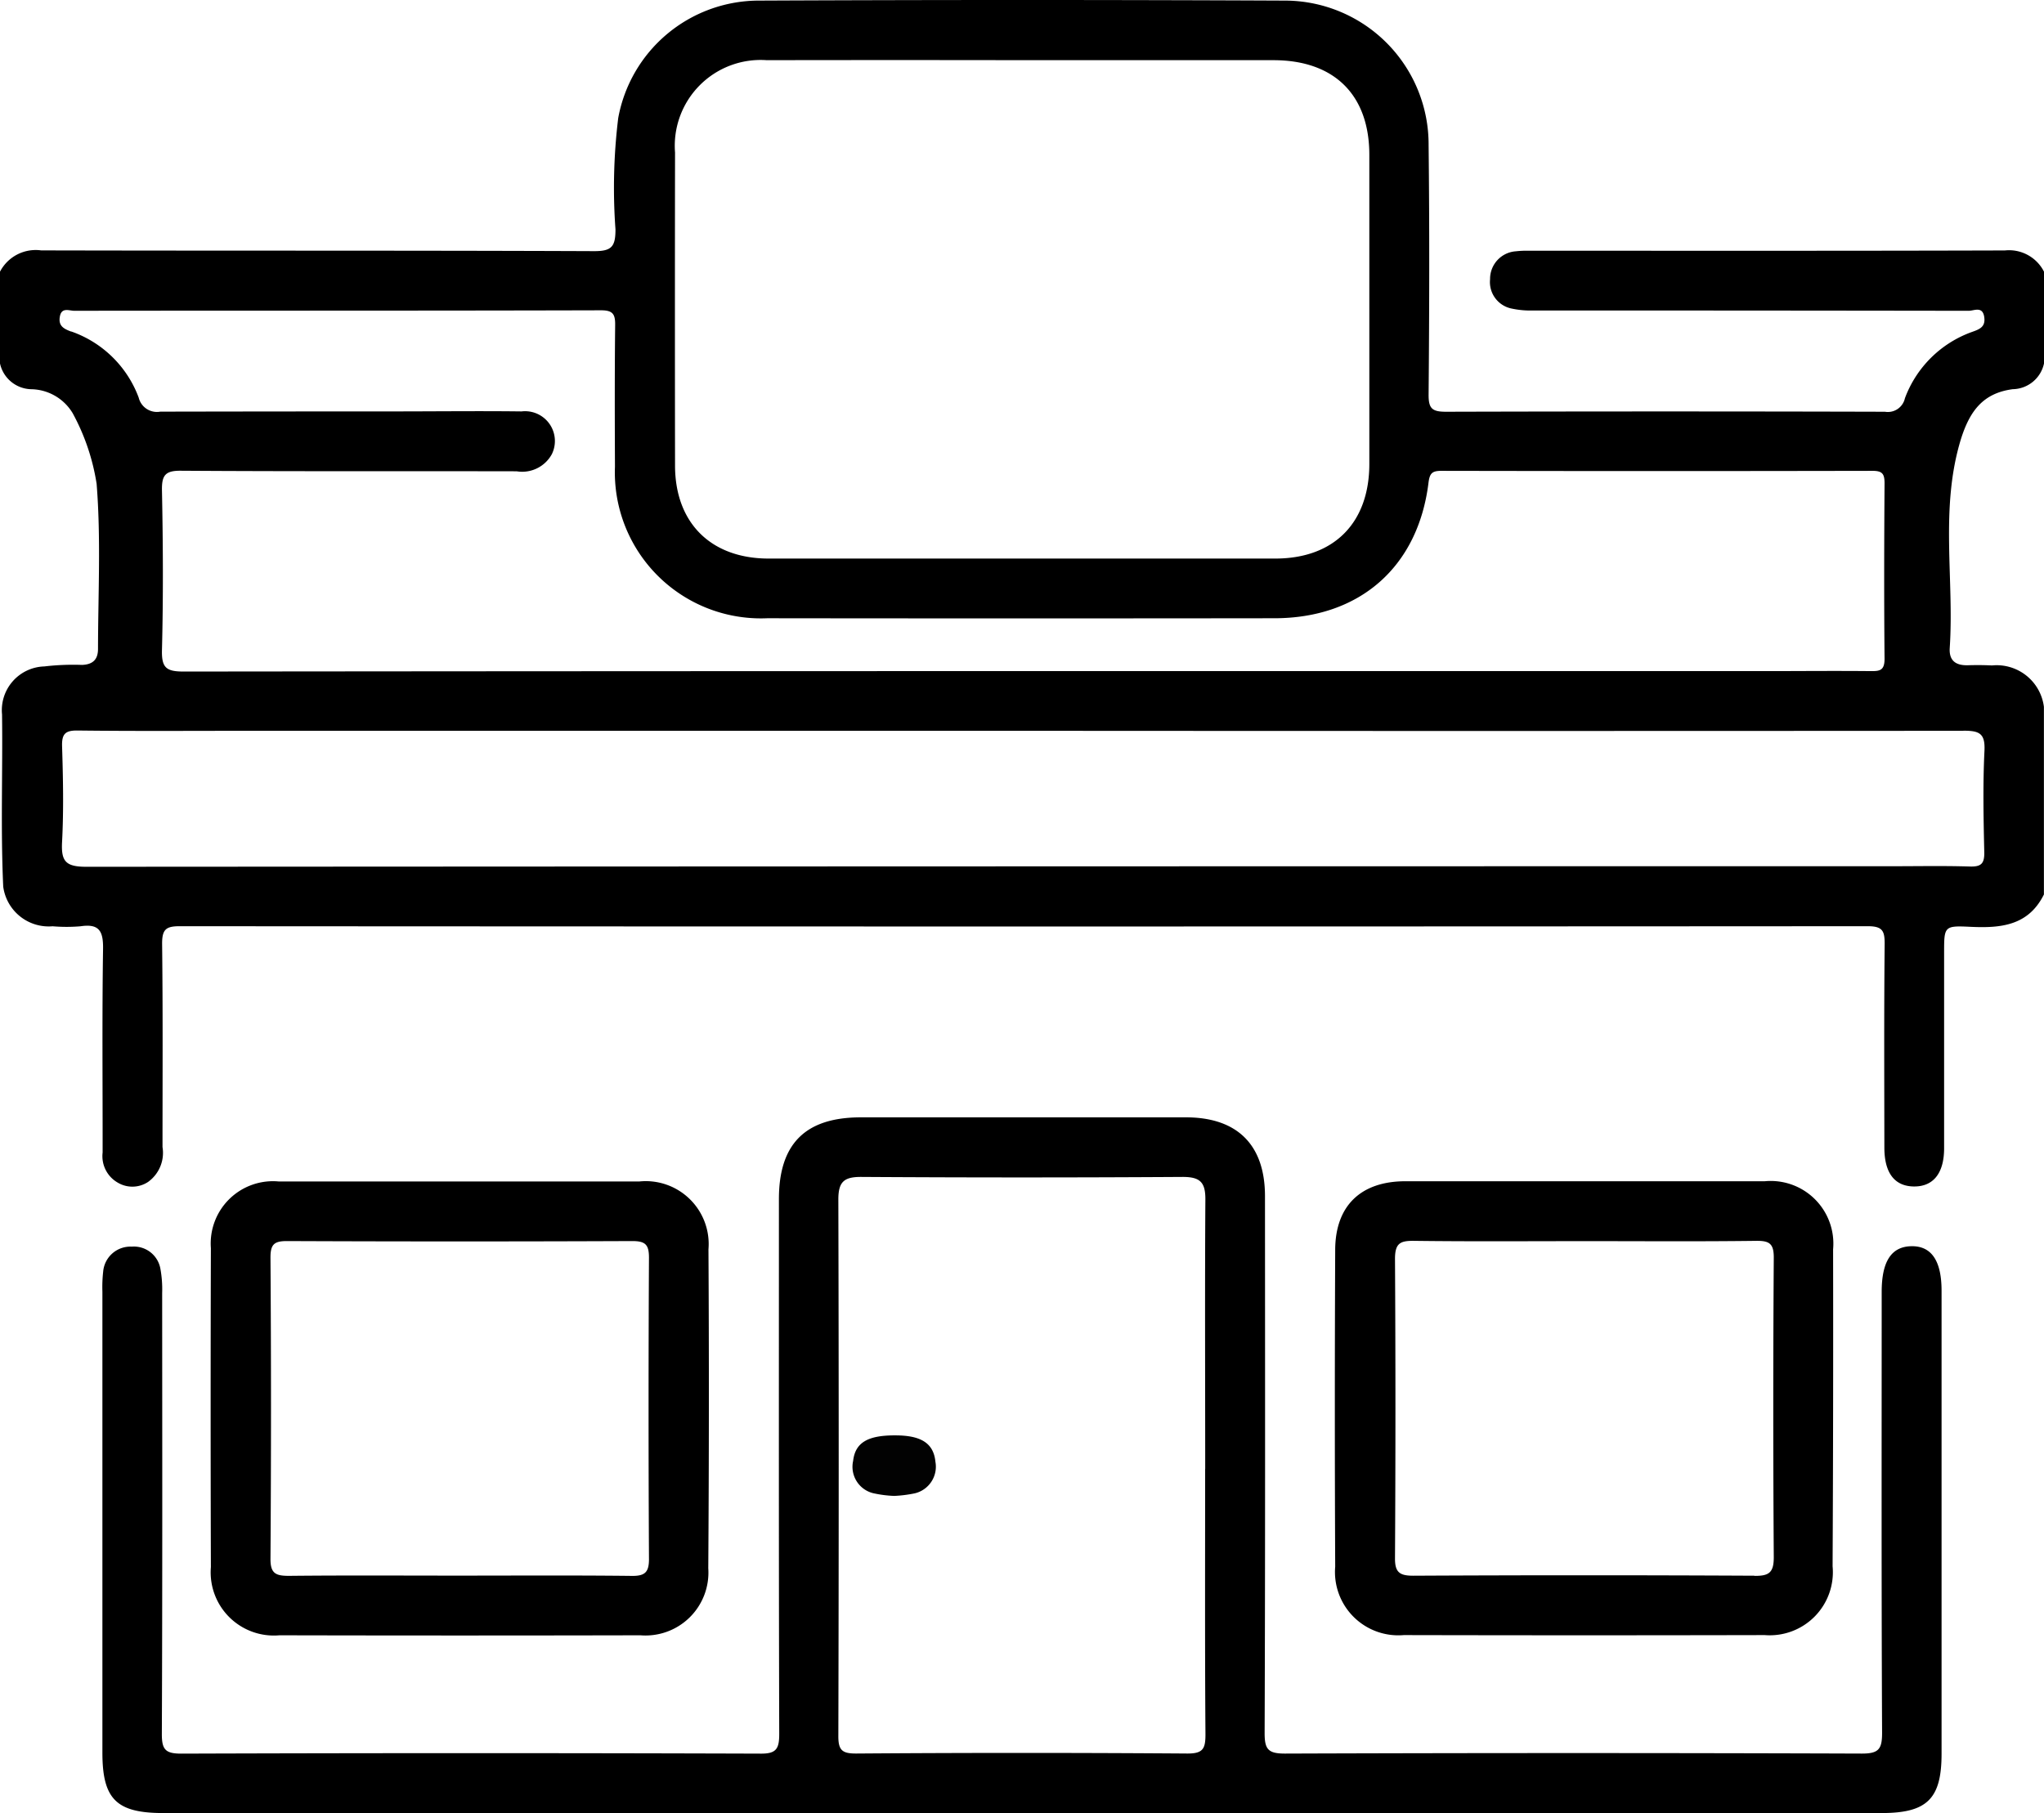 <svg xmlns="http://www.w3.org/2000/svg" id="Capa_2" data-name="Capa 2" width="122" height="108.244" viewBox="0 0 122 108.244"><g id="Capa_1" data-name="Capa 1" transform="translate(0 0)"><path id="Trazado_5572" data-name="Trazado 5572" d="M120.134,23.225A1.941,1.941,0,0,0,122,21.69V16.21a2.34,2.34,0,0,0-2.335-1.268c-9.488.029-18.974.017-28.463.017a5.447,5.447,0,0,0-.715.033,1.651,1.651,0,0,0-1.549,1.668,1.613,1.613,0,0,0,1.3,1.754,5.319,5.319,0,0,0,1.294.112q12.977,0,25.973.019c.317,0,.834-.3.929.379.079.569-.253.715-.715.877a6.672,6.672,0,0,0-4.02,3.963,1.043,1.043,0,0,1-1.191.808q-13.105-.036-26.2,0c-.832,0-1.046-.191-1.039-1.032.043-4.963.057-9.924,0-14.888A8.587,8.587,0,0,0,76.767.026Q61-.046,45.209.026A8.545,8.545,0,0,0,36.9,7.034a34.267,34.267,0,0,0-.164,6.65c0,1.032-.224,1.306-1.291,1.3-10.994-.045-21.991-.019-32.988-.045A2.4,2.4,0,0,0,0,16.21v5.48a1.952,1.952,0,0,0,1.871,1.537,2.942,2.942,0,0,1,2.466,1.43,12.95,12.95,0,0,1,1.43,4.218c.262,3.269.088,6.569.083,9.858,0,.643-.322.929-.953.953a14.828,14.828,0,0,0-2.254.091A2.613,2.613,0,0,0,.122,42.645C.167,46.071.033,49.5.193,52.927A2.741,2.741,0,0,0,3.141,55.29a9.96,9.96,0,0,0,1.668,0c1.122-.169,1.358.3,1.342,1.356-.062,4.051-.021,8.1-.026,12.152a1.819,1.819,0,0,0,.91,1.8,1.7,1.7,0,0,0,1.8-.043A2.136,2.136,0,0,0,9.7,68.47c0-4.051.024-8.1-.024-12.152,0-.848.238-1.032,1.053-1.032q50.38.033,100.752,0c.877,0,1.015.276,1.008,1.065-.041,4.051-.021,8.1-.017,12.152,0,1.515.612,2.311,1.766,2.321s1.8-.789,1.8-2.283V56.865c0-1.561,0-1.62,1.546-1.544,1.818.088,3.479-.052,4.411-1.93v-11.2a2.842,2.842,0,0,0-3.1-2.473c-.477-.024-.953-.026-1.43-.012-.715.021-1.141-.257-1.091-1.034.274-4.151-.6-8.34.67-12.474C117.58,24.5,118.381,23.458,120.134,23.225ZM45.767,3.583q7.682-.014,15.36,0H76.012c3.619,0,5.719,2.066,5.719,5.65V27.685c0,3.522-2.111,5.65-5.609,5.652H45.881c-3.446,0-5.585-2.125-5.59-5.547q-.014-9.348,0-18.691A5.124,5.124,0,0,1,45.767,3.583ZM4.249,19.786c-.46-.169-.779-.348-.674-.908s.562-.334.855-.334c10.484-.014,20.969,0,31.453-.029.7,0,.841.238.834.874-.031,2.819-.024,5.638-.012,8.459A8.719,8.719,0,0,0,45.8,36.9q15.131.019,30.262,0c5.083,0,8.578-3.052,9.2-8.085.071-.577.224-.715.772-.715q12.867.026,25.734,0c.589,0,.715.186.715.743-.024,3.493-.033,6.989,0,10.484,0,.715-.31.734-.851.729-2.066-.021-4.129,0-6.2,0H61q-25.02,0-50.039.026c-1.029,0-1.32-.217-1.294-1.28.081-3.174.064-6.353,0-9.531-.017-.915.2-1.191,1.156-1.177,6.672.045,13.344.019,20.016.033a2.015,2.015,0,0,0,2.1-1.025,1.78,1.78,0,0,0-1.809-2.55c-2.581-.031-5.164,0-7.744,0q-6.909,0-13.82.014a1.12,1.12,0,0,1-1.287-.836,6.619,6.619,0,0,0-4.027-3.951ZM117.194,43.614c.953,0,1.3.162,1.253,1.191-.1,2.021-.057,4.051-.012,6.071.014.686-.2.865-.86.846-1.546-.048-3.1-.017-4.644-.017q-53.892,0-107.782.033c-1.239,0-1.506-.331-1.444-1.487.1-1.906.06-3.812,0-5.719-.019-.734.2-.939.932-.929,3.415.041,6.829.017,10.246.017H61.1q28.05.019,56.1,0Z" transform="translate(0 0.01)"></path><path id="Trazado_5573" data-name="Trazado 5573" d="M133.6,287.634c-1.191.024-1.766.91-1.766,2.726,0,8.776-.019,17.552.024,26.325,0,.975-.2,1.241-1.215,1.239q-17.213-.06-34.429,0c-1.008,0-1.213-.262-1.21-1.234.038-10.682.026-21.362.021-32.044,0-3.057-1.647-4.7-4.706-4.706H70.905c-3.312,0-4.892,1.577-4.892,4.88,0,10.642-.012,21.283.019,31.93,0,.9-.179,1.191-1.141,1.177q-17.275-.057-34.551,0c-.941,0-1.16-.238-1.158-1.172.038-8.773.024-17.549.019-26.325a6.845,6.845,0,0,0-.1-1.42,1.606,1.606,0,0,0-1.716-1.351,1.632,1.632,0,0,0-1.706,1.5,8.242,8.242,0,0,0-.045,1.191v27.519c0,2.776.836,3.605,3.631,3.605H131.834c2.714,0,3.574-.851,3.574-3.541V290.3C135.411,288.5,134.8,287.608,133.6,287.634Zm-42.147,13.3c0,5.28-.019,10.563.019,15.843,0,.841-.131,1.148-1.077,1.144q-9.886-.072-19.777,0c-.817,0-1.06-.186-1.058-1.036q.043-16.024,0-32.044c0-1.06.346-1.349,1.372-1.344q9.591.06,19.179,0c1.053,0,1.365.326,1.356,1.363C91.433,290.217,91.457,295.576,91.457,300.937Z" transform="translate(-19.522 -213.233)"></path><path id="Trazado_5574" data-name="Trazado 5574" d="M82.474,300.051A3.756,3.756,0,0,0,78.363,296H56.811a3.717,3.717,0,0,0-4.036,3.982q-.029,9.531,0,19.043a3.772,3.772,0,0,0,4.094,4.07q10.773.024,21.543,0a3.756,3.756,0,0,0,4.051-4Q82.528,309.568,82.474,300.051Zm-3.55,18.483c0,.779-.222,1.022-1.01,1.015-3.453-.04-6.91-.017-10.36-.017-3.374,0-6.748-.021-10.122.014-.784,0-1.106-.136-1.1-1.022q.062-8.993,0-17.983c0-.786.219-.984.991-.982q10.306.043,20.6,0c.782,0,1,.207,1,.991q-.048,8.986,0,17.976Z" transform="translate(-40.188 -225.466)"></path><path id="Trazado_5575" data-name="Trazado 5575" d="M364.1,300.013a3.739,3.739,0,0,0-4.077-4.063H338.573c-2.65,0-4.179,1.453-4.191,4.084q-.043,9.462,0,18.924a3.78,3.78,0,0,0,4.094,4.087q10.773.024,21.543,0a3.767,3.767,0,0,0,4.051-4.108Q364.117,309.487,364.1,300.013ZM359.408,319.5q-10.184-.052-20.366,0c-.8,0-1.1-.188-1.091-1.048q.052-8.936,0-17.871c0-.953.331-1.084,1.163-1.072,3.412.043,6.827.017,10.246.017,3.374,0,6.748.026,10.122-.017.8-.012,1.084.143,1.077,1.017q-.06,8.933,0,17.871c0,.92-.281,1.118-1.151,1.113Z" transform="translate(-254.688 -225.428)"></path><path id="Trazado_5576" data-name="Trazado 5576" d="M216.091,363.234a6.95,6.95,0,0,1-1.263-.164,1.622,1.622,0,0,1-1.191-1.923c.126-1.1.877-1.537,2.528-1.527,1.537,0,2.276.477,2.383,1.568a1.635,1.635,0,0,1-1.241,1.894A7.791,7.791,0,0,1,216.091,363.234Z" transform="translate(-162.717 -273.926)" fill="#020202"></path></g></svg>